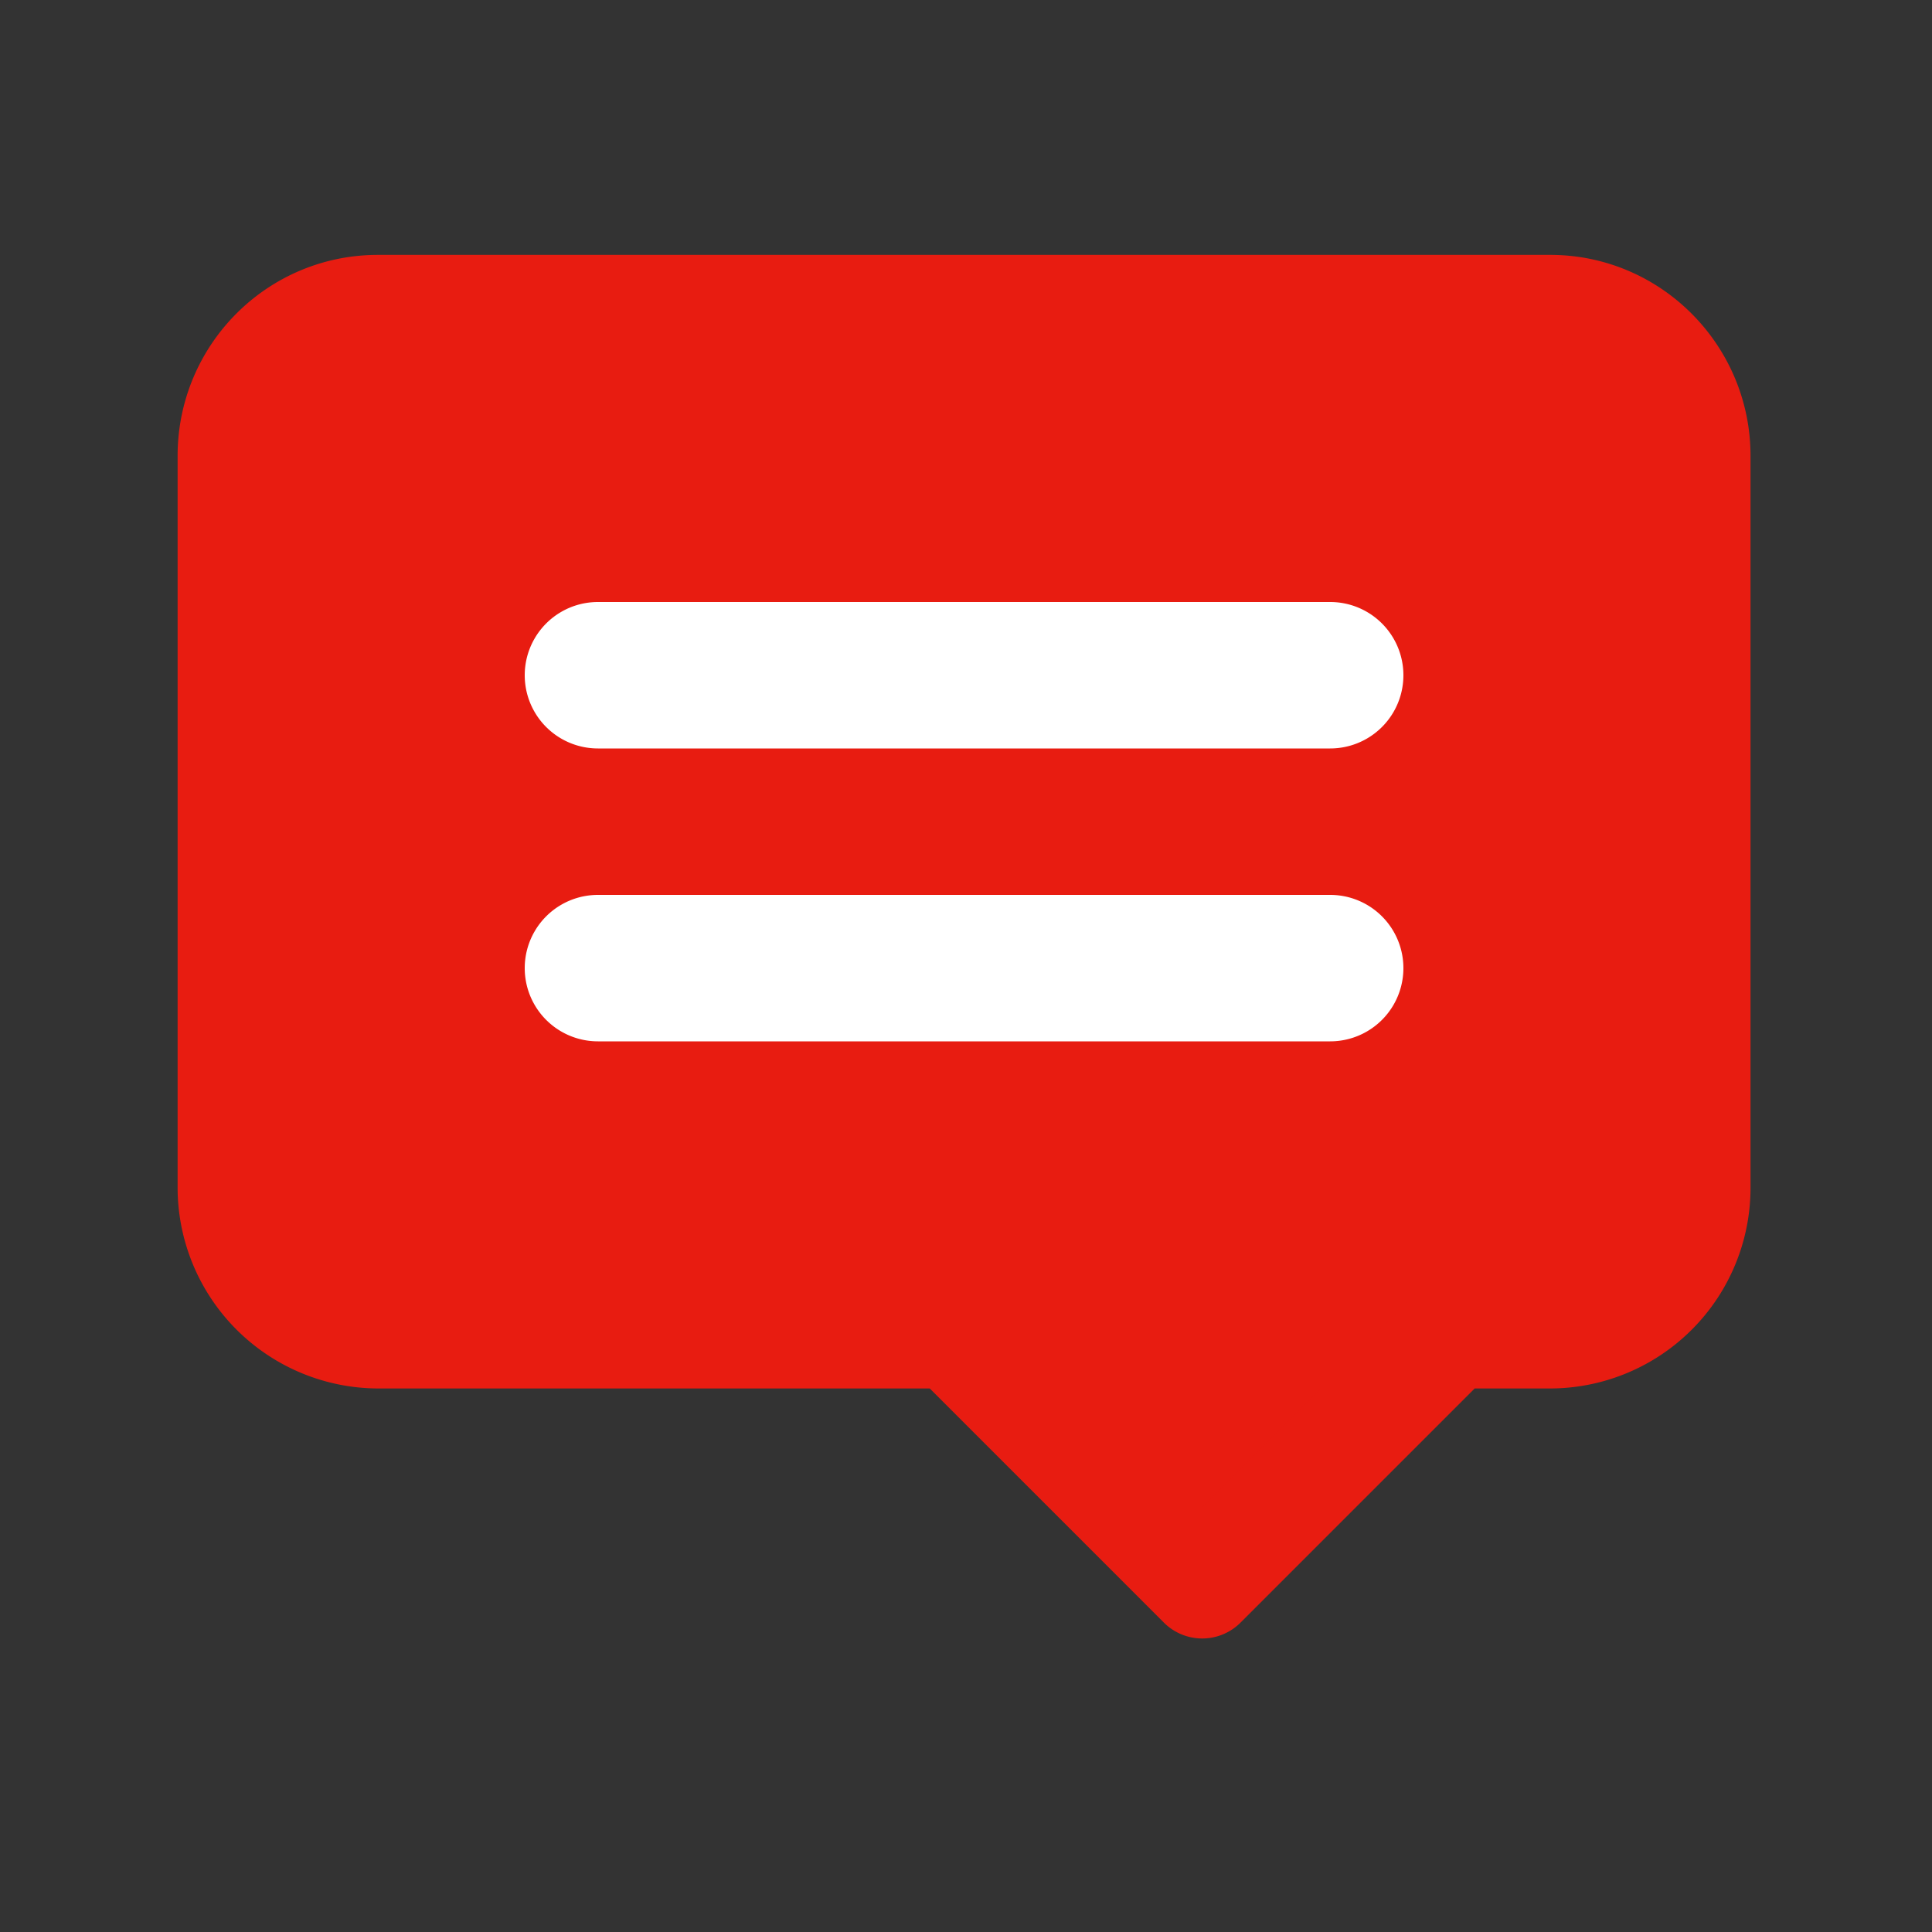 <svg width="50" height="50" viewBox="0 0 50 50" fill="none" xmlns="http://www.w3.org/2000/svg">
    <rect x="0" y="0" width="50" height="50" fill="#333333" stroke="none"/>
    <path fill-rule="evenodd" clip-rule="evenodd" d="m24.643 34.53 5.13 5.13 1.34 1.34 1.34-1.34 5.13-5.13h2.532a3.79 3.79 0 0 0 3.785-3.795v-18.94C43.9 9.713 42.21 8 40.123 8H9.778C7.688 8 6 9.703 6 11.795v18.94a3.8 3.8 0 0 0 3.788 3.795h14.855z" fill="#E81C11" stroke="#E81C11" stroke-width="2.807" stroke-linejoin="round"/>
    <path d="M34.425 15.58h-18.95a1.895 1.895 0 0 0 0 3.79h18.95a1.895 1.895 0 1 0 0-3.79zM34.425 23.16h-18.95a1.895 1.895 0 0 0 0 3.79h18.95a1.895 1.895 0 1 0 0-3.79z" fill="#fff"/>
</svg>
